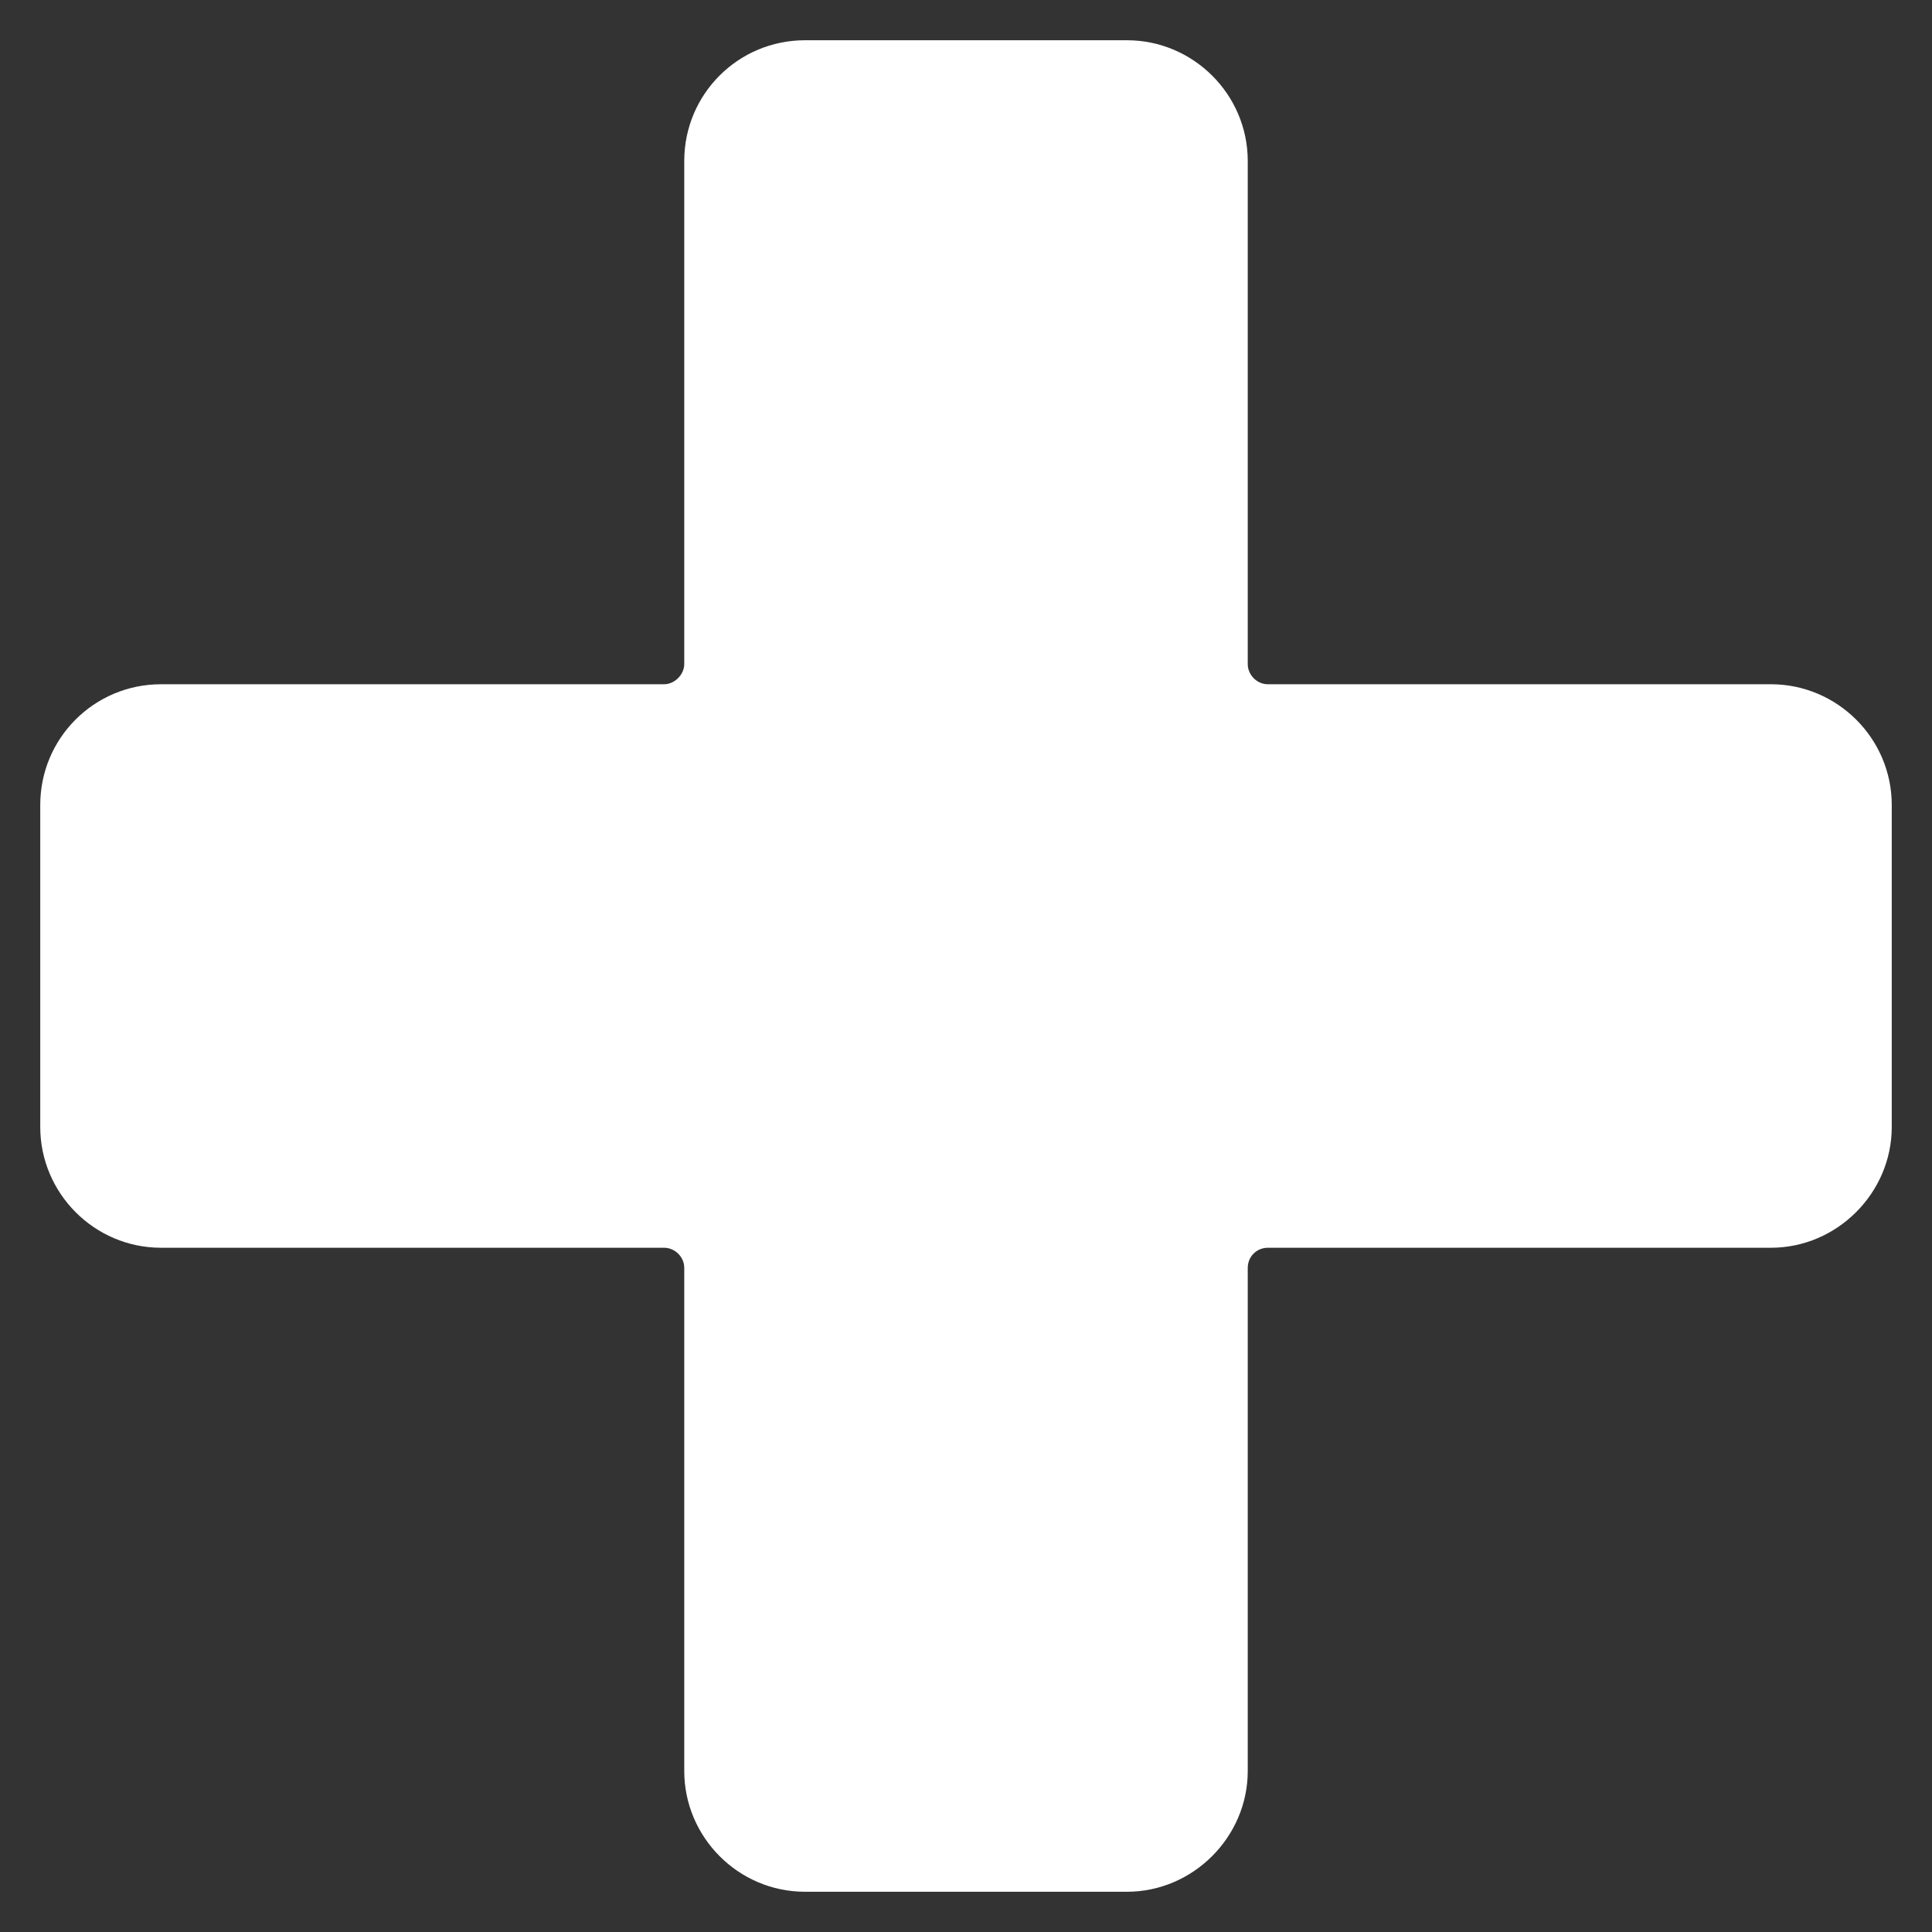 <svg viewBox="0 0 24 24" xmlns="http://www.w3.org/2000/svg"><rect x="0" y="0" width="24" height="24" fill="#333333" stroke="none"/><path fill="#FFF" d="M8.5 22v0c0 .82.67 1.5 1.5 1.5h4v0c.82 0 1.5-.68 1.5-1.5v-6.25 0c0-.14.11-.25.25-.25H22v0c.82 0 1.5-.68 1.5-1.5v-4 0c0-.83-.68-1.5-1.5-1.5h-6.25v0c-.14 0-.25-.12-.25-.25V2v0c0-.83-.68-1.5-1.5-1.5h-4v0c-.83 0-1.5.67-1.5 1.5v6.25 0c0 .13-.12.25-.25.25H2v0C1.17 8.5.5 9.17.5 10v4 0c0 .82.67 1.5 1.5 1.5h6.25v0c.13 0 .25.11.25.25Z"/></svg>